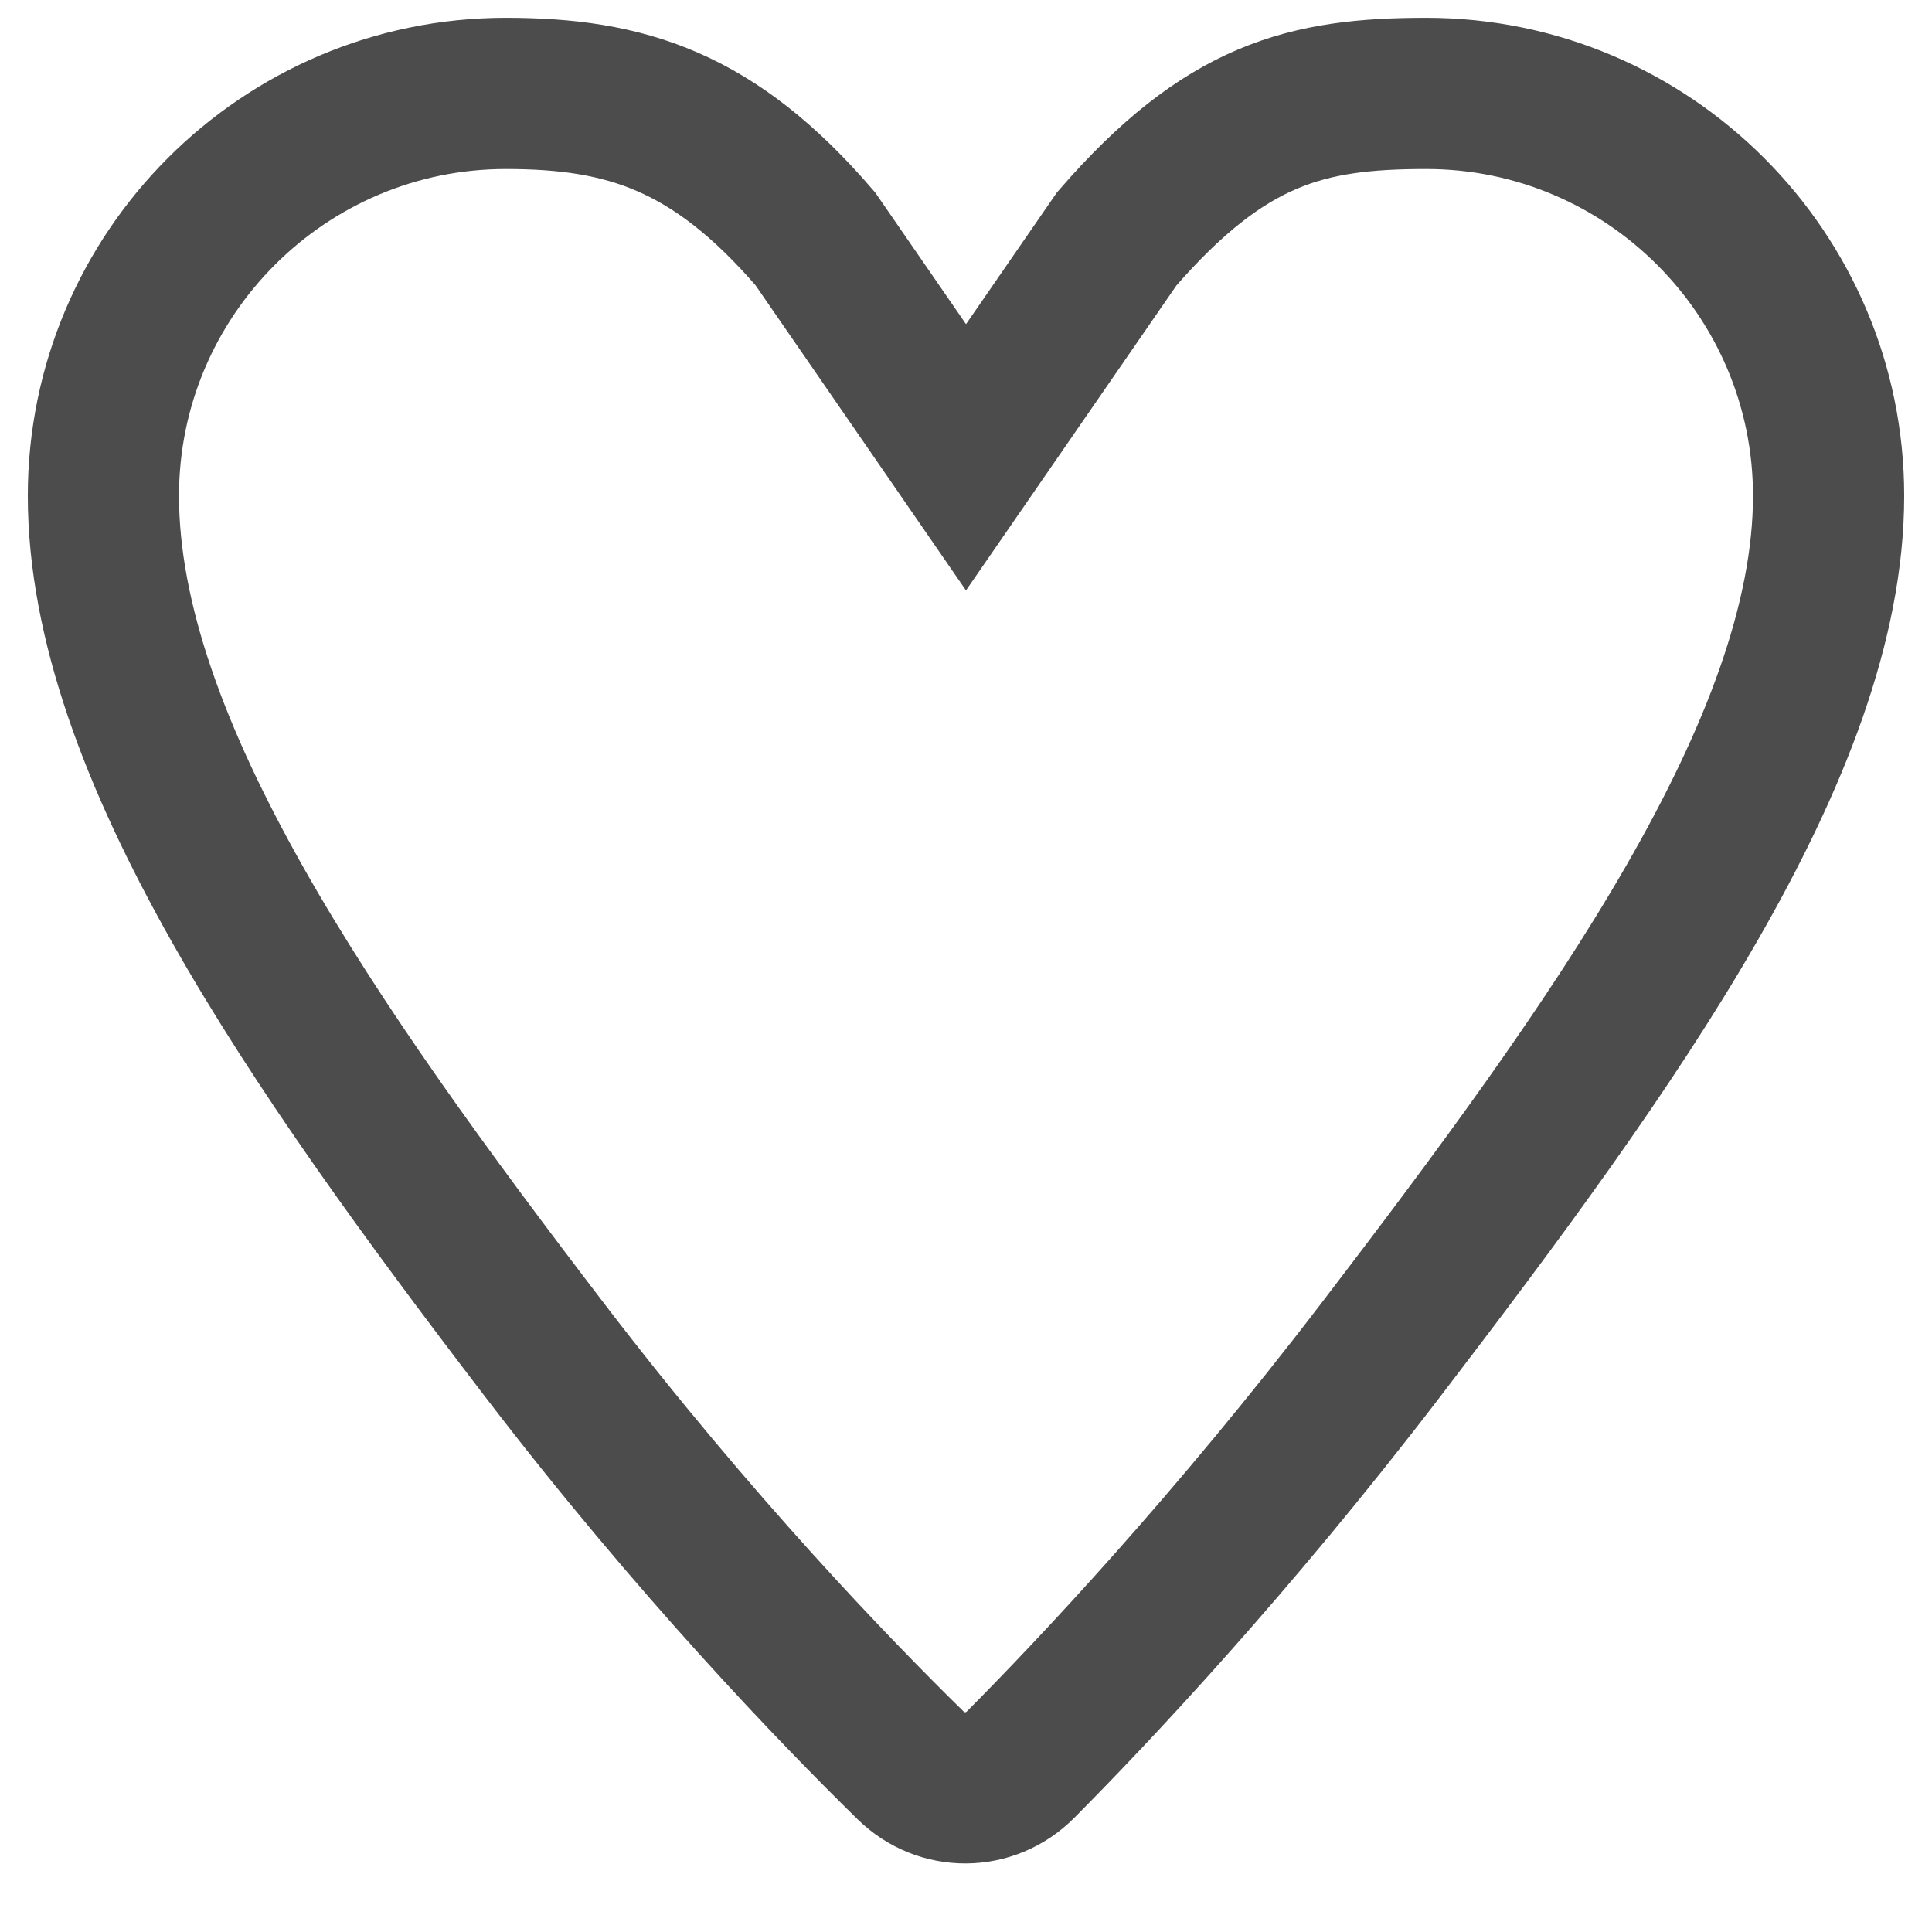 <svg width="23" height="23" viewBox="0 0 23 23" fill="none" xmlns="http://www.w3.org/2000/svg">
<path opacity="0.7" fill-rule="evenodd" clip-rule="evenodd" d="M12.151 21.006C11.787 21.373 11.209 21.377 10.84 21.016C9.949 20.143 8.265 18.402 6.484 16.073C3.714 12.451 1.231 8.895 1.231 5.902C1.231 3.261 3.38 1.112 6.021 1.112C7.448 1.112 8.498 1.438 9.706 2.843L11.5 5.444L13.295 2.843C14.59 1.352 15.553 1.112 16.98 1.112C19.62 1.112 21.769 3.261 21.769 5.902C21.769 8.895 19.206 12.451 16.436 16.073C14.661 18.393 13.021 20.13 12.151 21.006Z" stroke="black" stroke-width="1.8"/>
</svg>
